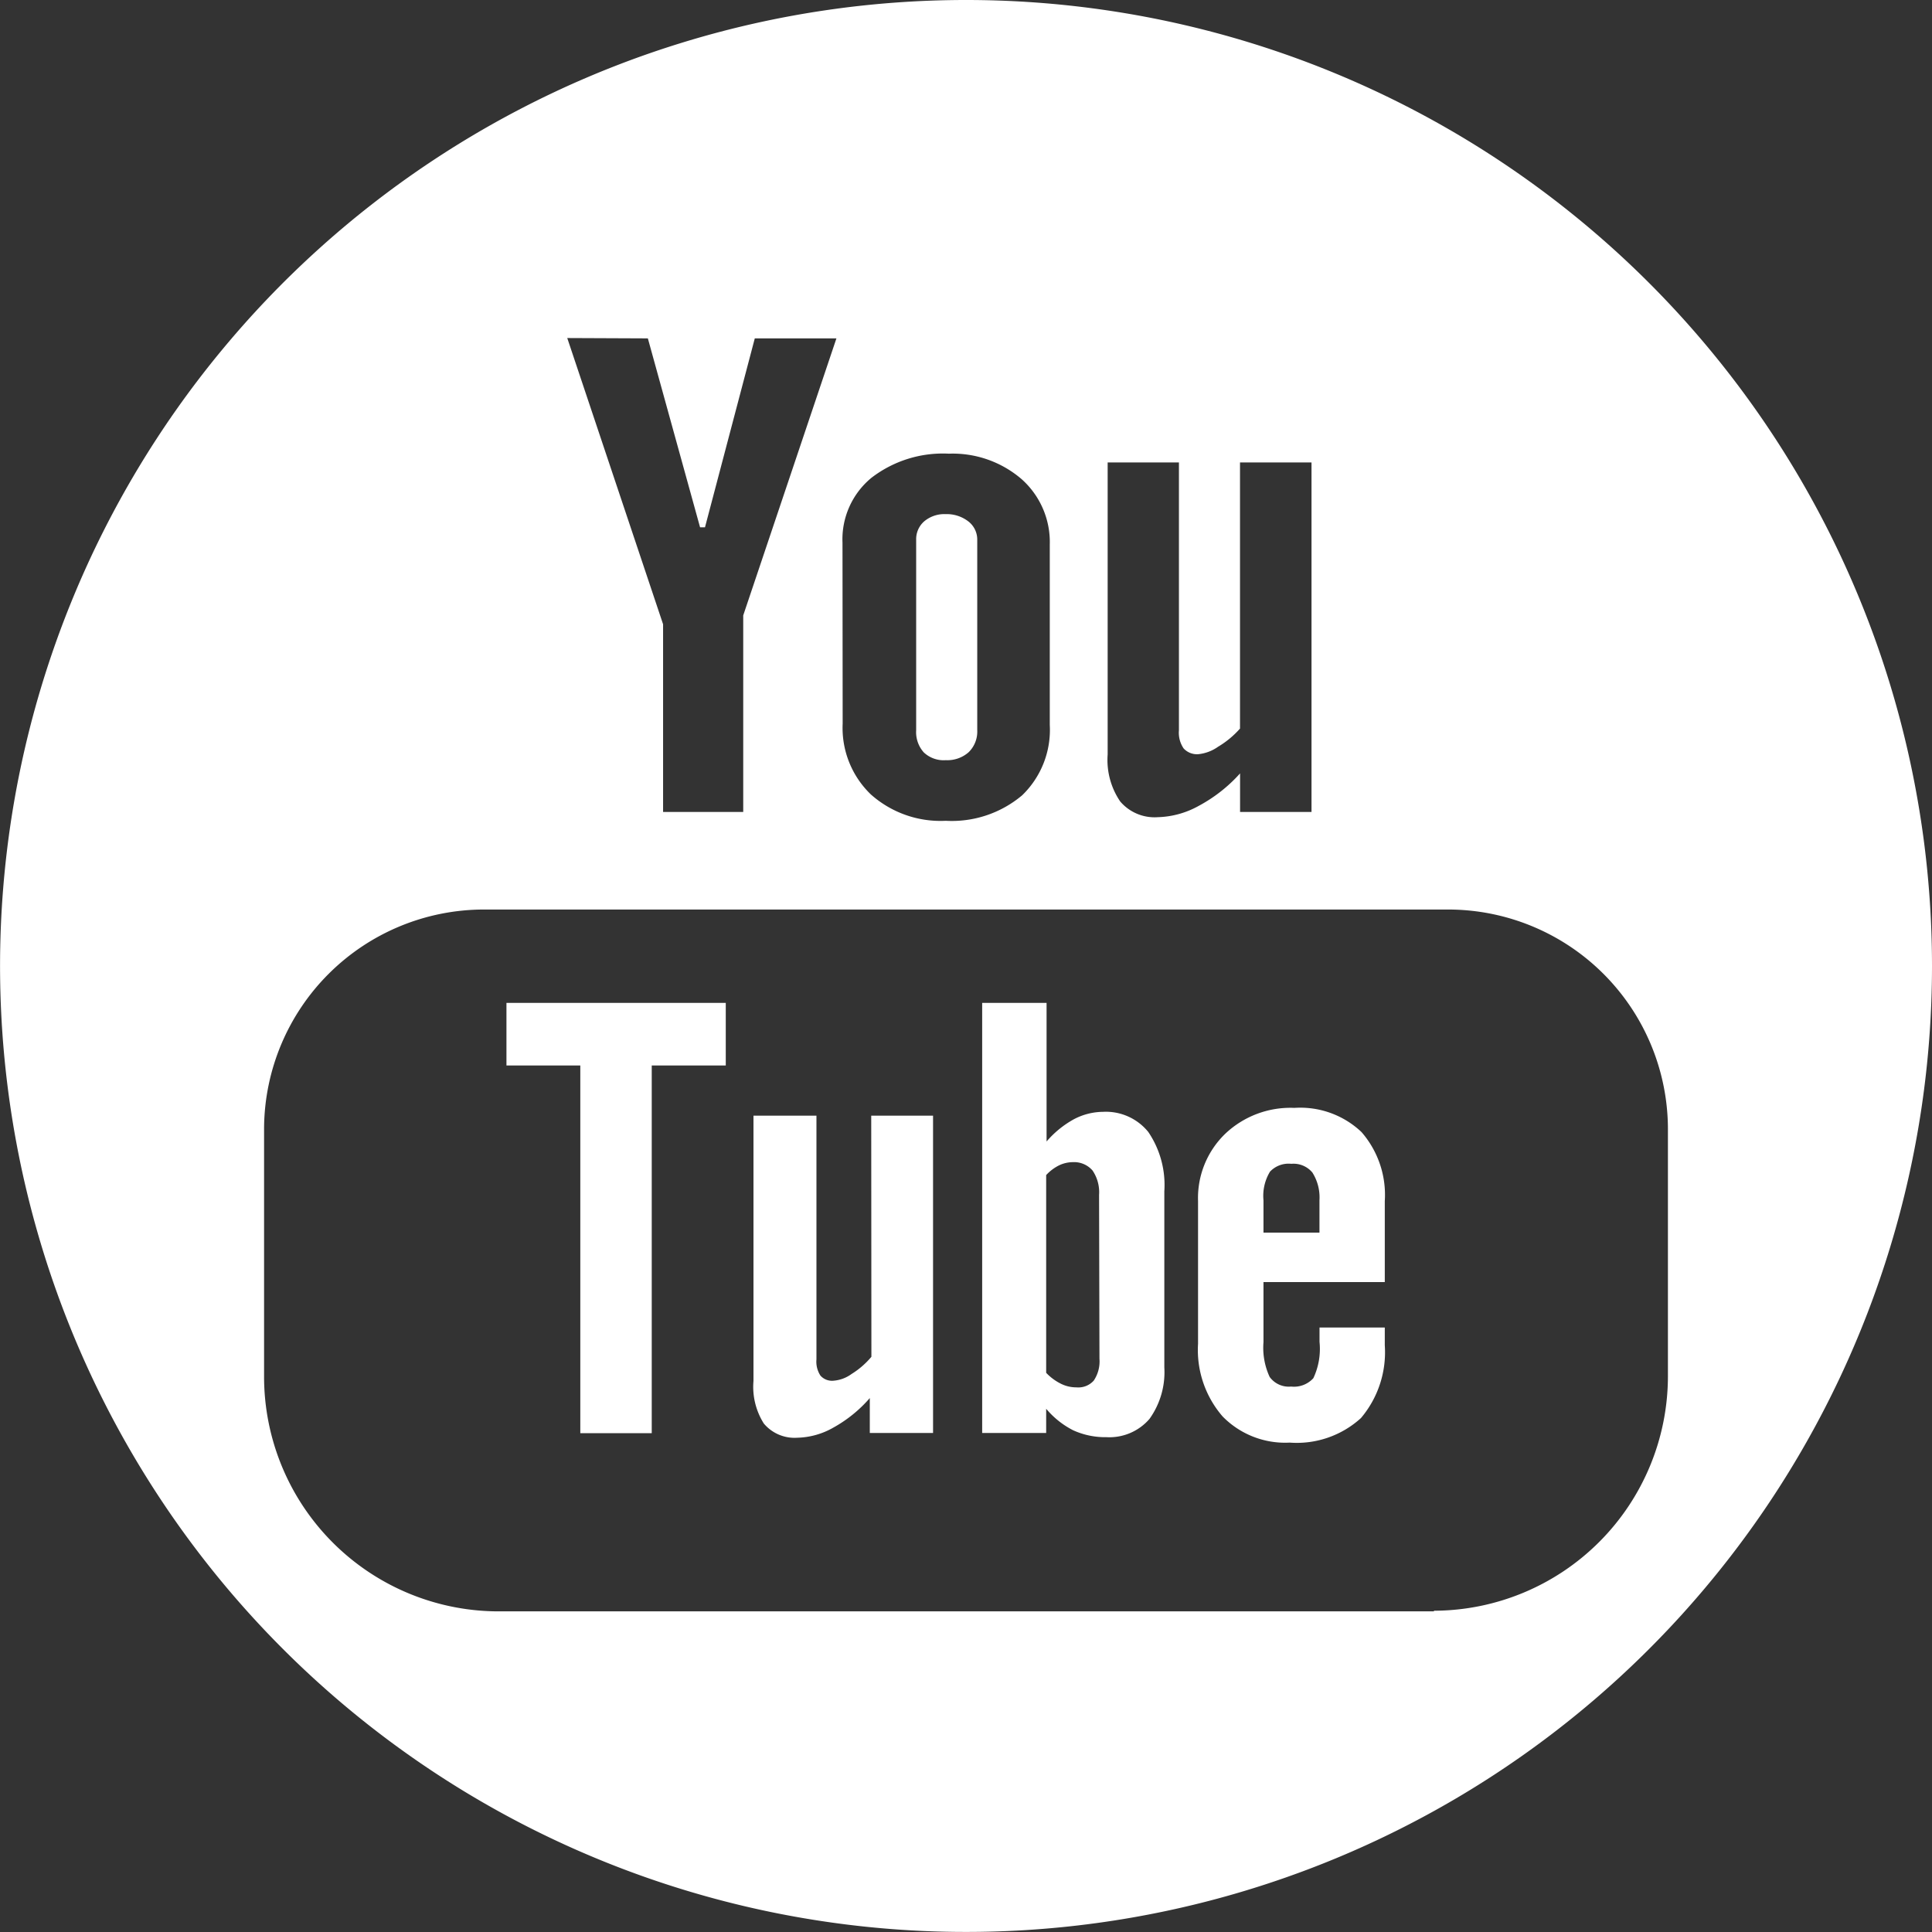 <svg id="Capa_2" data-name="Capa 2" xmlns="http://www.w3.org/2000/svg" width="33.749" height="33.749" viewBox="0 0 33.749 33.749">
  <rect x="0" y="0" width="33.749" height="33.749" fill="#333333" stroke="none"/>
  <g id="Capa_1" data-name="Capa 1" transform="translate(0)">
    <path id="Trazado_86" data-name="Trazado 86" d="M56.109,57.053a1.109,1.109,0,0,0-.508.13,1.719,1.719,0,0,0-.476.388V55.15H54v7.513h1.118V62.24a1.512,1.512,0,0,0,.47.375,1.347,1.347,0,0,0,.581.121.924.924,0,0,0,.753-.318,1.4,1.4,0,0,0,.26-.9V58.441a1.649,1.649,0,0,0-.28-1.036A.953.953,0,0,0,56.109,57.053Zm-.06,4.314a.6.6,0,0,1-.1.381.359.359,0,0,1-.3.118.6.6,0,0,1-.267-.06.915.915,0,0,1-.264-.194V58.158a.769.769,0,0,1,.229-.172.565.565,0,0,1,.235-.054.426.426,0,0,1,.346.146.673.673,0,0,1,.114.426Z" transform="translate(-36.843 -37.631)" fill="#fff"/>
    <path id="Trazado_87" data-name="Trazado 87" d="M27.84,56.243h1.29v6.423h1.248V56.243h1.293V55.15H27.84Z" transform="translate(-18.993 -37.631)" fill="#fff"/>
    <path id="Trazado_88" data-name="Trazado 88" d="M50.892,32.567a.562.562,0,0,0,.4-.14.505.505,0,0,0,.149-.384V28.717a.4.4,0,0,0-.152-.318.616.616,0,0,0-.4-.13.546.546,0,0,0-.372.124.41.41,0,0,0-.143.318v3.332a.53.53,0,0,0,.133.388A.505.505,0,0,0,50.892,32.567Z" transform="translate(-34.37 -19.288)" fill="#fff"/>
    <path id="Trazado_89" data-name="Trazado 89" d="M43.479,65.562a1.439,1.439,0,0,1-.346.3.616.616,0,0,1-.318.118.27.27,0,0,1-.226-.089.445.445,0,0,1-.07-.283V61.35h-1.1v4.635a1.2,1.2,0,0,0,.181.743.7.7,0,0,0,.581.248,1.328,1.328,0,0,0,.635-.178,2.344,2.344,0,0,0,.635-.515v.61h1.105V61.35h-1.08Z" transform="translate(-28.257 -41.861)" fill="#fff"/>
    <path id="Trazado_90" data-name="Trazado 90" d="M16.864,0A16.874,16.874,0,1,0,33.739,16.873,16.874,16.874,0,0,0,16.864,0Zm2.475,8.078h1.245v4.679a.486.486,0,0,0,.083.318.318.318,0,0,0,.251.1.724.724,0,0,0,.349-.13,1.62,1.62,0,0,0,.384-.318V8.078H22.9v6.106H21.652V13.51a2.64,2.64,0,0,1-.718.565,1.553,1.553,0,0,1-.721.2A.788.788,0,0,1,19.558,14a1.287,1.287,0,0,1-.219-.82Zm-4.632,1.4a1.391,1.391,0,0,1,.505-1.131,2.046,2.046,0,0,1,1.353-.422,1.846,1.846,0,0,1,1.271.445,1.471,1.471,0,0,1,.492,1.14v3.154a1.588,1.588,0,0,1-.483,1.229,1.906,1.906,0,0,1-1.334.445,1.83,1.83,0,0,1-1.309-.461,1.611,1.611,0,0,1-.492-1.236Zm-3.4-3.567.912,3.3h.086l.87-3.3h1.426L12.973,10.75v3.434h-1.4V10.905l-1.674-5Zm13.73,22.237H8.691a4.1,4.1,0,0,1-4.088-4.1V19.7a3.844,3.844,0,0,1,3.834-3.812H25.3A3.841,3.841,0,0,1,29.126,19.7v4.349a4.1,4.1,0,0,1-4.085,4.088Z" transform="translate(0.01)" fill="#fff"/>
    <path id="Trazado_91" data-name="Trazado 91" d="M67.546,60.913a1.655,1.655,0,0,0-1.21.454,1.56,1.56,0,0,0-.473,1.175v2.49a1.773,1.773,0,0,0,.429,1.271,1.528,1.528,0,0,0,1.172.457,1.665,1.665,0,0,0,1.245-.429,1.779,1.779,0,0,0,.416-1.271V64.75h-1.14V65a1.2,1.2,0,0,1-.108.635.457.457,0,0,1-.388.146.413.413,0,0,1-.375-.168,1.21,1.21,0,0,1-.108-.607V63.956h2.119V62.542a1.671,1.671,0,0,0-.407-1.207A1.553,1.553,0,0,0,67.546,60.913Zm.438,2.179h-.978v-.565a.813.813,0,0,1,.114-.5.445.445,0,0,1,.372-.137.429.429,0,0,1,.368.152.81.81,0,0,1,.124.483Z" transform="translate(-44.935 -41.56)" fill="#fff"/>
  </g>
</svg>

